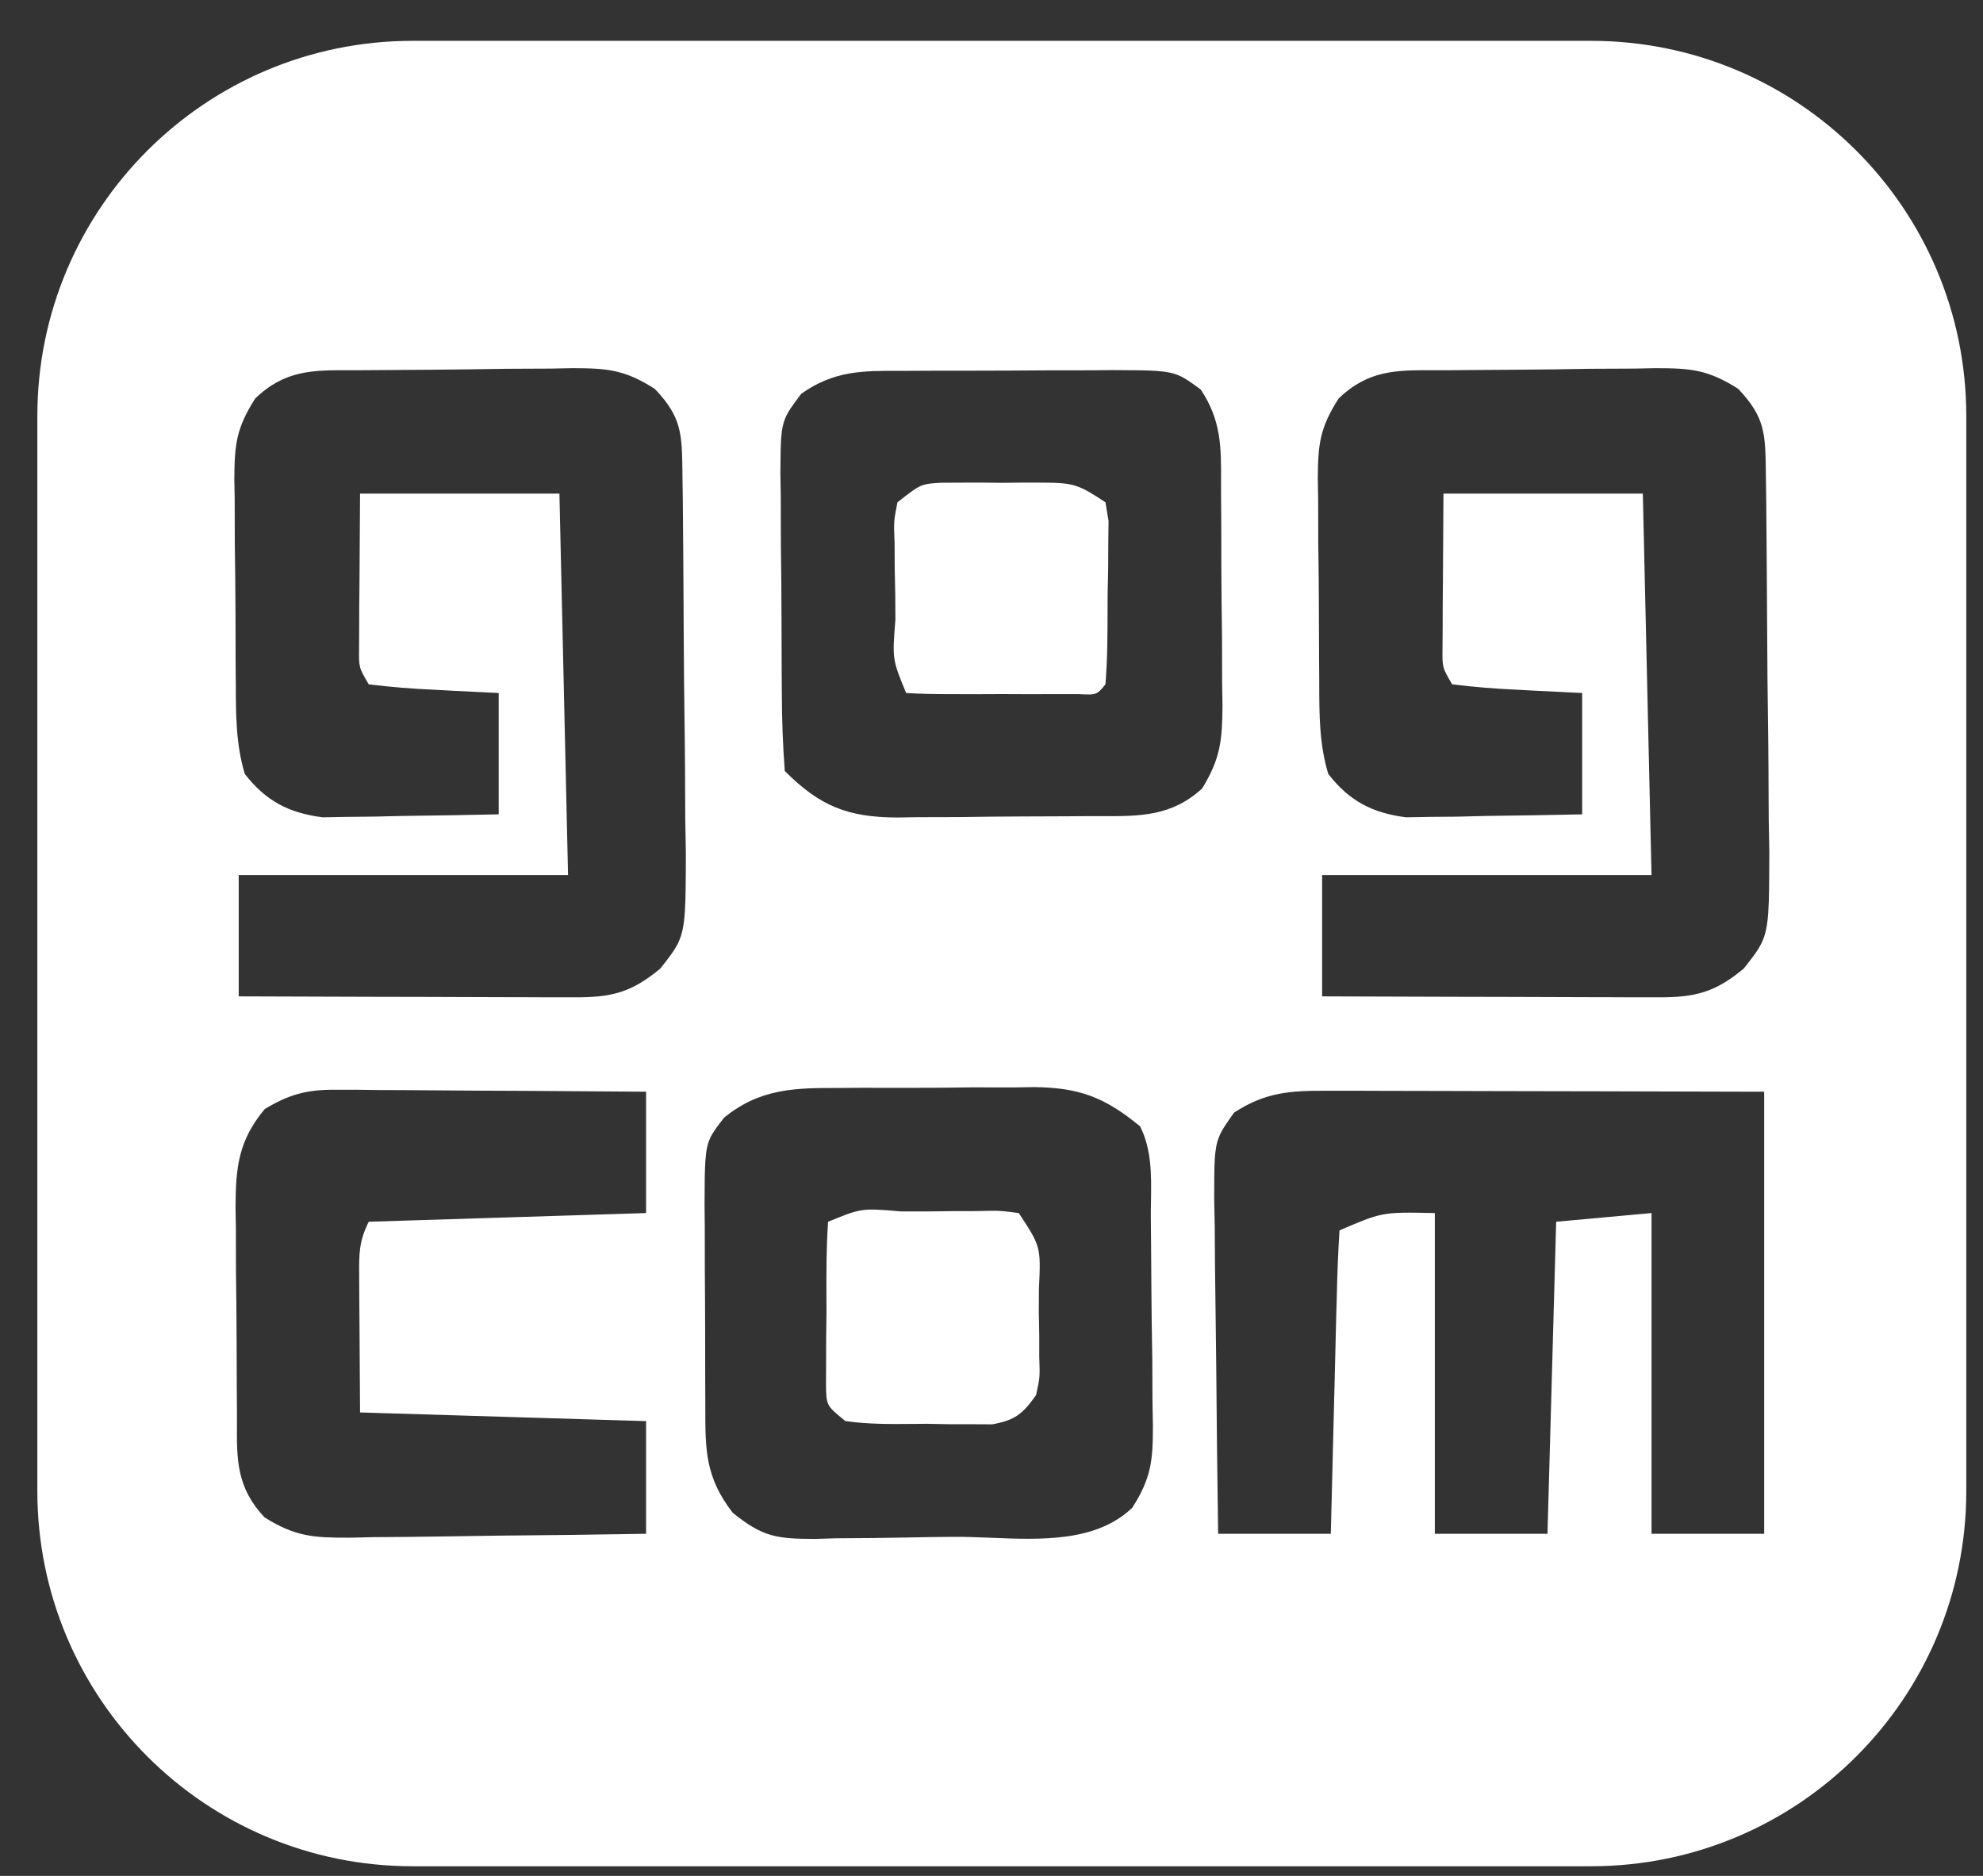 <svg width="37" height="35" viewBox="0 0 37 35" fill="none" xmlns="http://www.w3.org/2000/svg">
<rect x="0" y="0" width="37" height="35" fill="#333333" stroke="none"/>
<path fill-rule="evenodd" clip-rule="evenodd" d="M0.697 7.762C0.697 3.896 3.831 0.762 7.697 0.762H29.688C33.553 0.762 36.688 3.896 36.688 7.762V27.82C36.688 31.686 33.553 34.82 29.688 34.82H7.697C3.831 34.82 0.697 31.686 0.697 27.82V7.762ZM27.023 6.908L27.44 6.904C27.731 6.901 28.023 6.9 28.314 6.898C28.759 6.896 29.204 6.889 29.65 6.881C29.933 6.88 30.216 6.878 30.5 6.877L30.902 6.869C31.552 6.871 31.869 6.897 32.431 7.254C32.935 7.782 32.939 8.093 32.948 8.804L32.948 8.814L32.956 9.383C32.963 10.243 32.97 11.104 32.974 11.964C32.976 12.418 32.98 12.872 32.987 13.326C32.997 13.98 32.999 14.634 33.002 15.287L33.013 15.902C33.01 16.936 33.01 17.289 32.875 17.58C32.805 17.731 32.699 17.865 32.538 18.069C31.993 18.525 31.618 18.61 30.93 18.608L30.508 18.608L30.055 18.606L29.589 18.605C29.098 18.604 28.607 18.602 28.116 18.6L27.118 18.598C26.302 18.596 25.485 18.593 24.669 18.59V16.326H30.815L30.653 9.21H26.933L26.923 10.807L26.919 11.31L26.918 11.706L26.915 12.111V12.111C26.913 12.279 26.913 12.365 26.933 12.445C26.955 12.53 27.001 12.608 27.095 12.768C27.508 12.819 27.904 12.851 28.318 12.869L28.667 12.888C28.951 12.903 29.236 12.917 29.521 12.93V15.194C28.918 15.207 28.315 15.217 27.712 15.224L27.195 15.237L26.694 15.241L26.235 15.249C25.605 15.169 25.177 14.945 24.784 14.441C24.617 13.89 24.616 13.341 24.615 12.773L24.615 12.683L24.612 12.278C24.61 11.996 24.609 11.714 24.609 11.432C24.609 11.001 24.603 10.571 24.597 10.14C24.596 9.866 24.595 9.591 24.595 9.317L24.588 8.928C24.593 8.29 24.624 7.987 24.977 7.435C25.529 6.903 26.058 6.905 26.743 6.908C26.833 6.908 26.926 6.908 27.023 6.908ZM7.224 6.904L6.807 6.907C6.711 6.908 6.618 6.908 6.527 6.908C5.842 6.905 5.313 6.903 4.762 7.435C4.409 7.987 4.377 8.29 4.372 8.928L4.379 9.317C4.38 9.591 4.38 9.866 4.381 10.14C4.387 10.571 4.393 11.001 4.394 11.432C4.394 11.714 4.395 11.996 4.396 12.278L4.399 12.683L4.4 12.772C4.401 13.341 4.402 13.89 4.568 14.441C4.961 14.945 5.389 15.169 6.019 15.249L6.478 15.241L6.979 15.236L7.496 15.224C8.099 15.217 8.702 15.207 9.305 15.194V12.93C9.021 12.917 8.736 12.903 8.451 12.888L8.103 12.869C7.689 12.851 7.292 12.819 6.88 12.768C6.786 12.608 6.74 12.529 6.718 12.445C6.697 12.365 6.698 12.279 6.7 12.111L6.702 11.705L6.703 11.31L6.708 10.807L6.718 9.21H10.438L10.599 16.326H4.454V18.59C5.27 18.593 6.086 18.596 6.902 18.598L7.9 18.6C8.392 18.602 8.883 18.604 9.374 18.605L9.839 18.606L10.293 18.608L10.714 18.608C11.403 18.61 11.777 18.525 12.322 18.069C12.483 17.865 12.589 17.731 12.659 17.58C12.794 17.289 12.795 16.936 12.797 15.902L12.786 15.287C12.784 14.633 12.781 13.98 12.771 13.326C12.765 12.872 12.76 12.418 12.758 11.964C12.755 11.104 12.748 10.243 12.741 9.383L12.733 8.814L12.733 8.804C12.724 8.093 12.72 7.781 12.216 7.254C11.653 6.897 11.336 6.871 10.686 6.869L10.284 6.877C10.001 6.878 9.717 6.88 9.434 6.881C8.989 6.888 8.544 6.895 8.099 6.898C7.807 6.9 7.516 6.901 7.224 6.904ZM24.747 20.351L25.296 20.351L25.889 20.353L26.496 20.354C27.028 20.355 27.56 20.356 28.092 20.358C28.601 20.36 29.11 20.36 29.619 20.361L29.721 20.361C30.732 20.363 31.743 20.366 32.753 20.369H32.753H32.753H32.753L32.917 20.369V28.617H30.815V22.633L29.036 22.795L28.874 28.617H26.772V22.633C26.258 22.622 26.014 22.617 25.782 22.664C25.573 22.707 25.373 22.793 24.993 22.957C24.967 23.376 24.951 23.791 24.942 24.211L24.931 24.591C24.921 24.993 24.911 25.395 24.902 25.797L24.881 26.613C24.863 27.281 24.847 27.949 24.831 28.617H22.729C22.713 27.569 22.701 26.522 22.693 25.474C22.69 25.118 22.685 24.761 22.68 24.405C22.672 23.893 22.668 23.381 22.665 22.868L22.655 22.385V22.385V22.385V22.385C22.655 21.699 22.655 21.439 22.744 21.215C22.798 21.079 22.886 20.956 23.026 20.759C23.608 20.379 24.069 20.349 24.747 20.351ZM16.065 20.296L15.673 20.299C14.84 20.296 14.181 20.305 13.51 20.854C13.385 21.014 13.304 21.119 13.25 21.236C13.15 21.455 13.149 21.72 13.146 22.478L13.15 22.862C13.15 23.131 13.15 23.4 13.151 23.669C13.154 24.093 13.157 24.516 13.157 24.939C13.157 25.216 13.157 25.494 13.158 25.771L13.16 26.167L13.16 26.27C13.16 27.058 13.16 27.564 13.673 28.227C14.24 28.683 14.5 28.71 15.202 28.713L15.605 28.701C16.035 28.699 16.465 28.696 16.895 28.687C17.193 28.68 17.492 28.676 17.79 28.674C18.011 28.672 18.243 28.682 18.481 28.691C19.429 28.73 20.456 28.772 21.127 28.131C21.484 27.569 21.51 27.252 21.512 26.602L21.504 26.199C21.503 25.916 21.501 25.633 21.5 25.349C21.492 24.904 21.485 24.459 21.483 24.014C21.481 23.722 21.48 23.431 21.477 23.139L21.473 22.722C21.472 22.614 21.474 22.506 21.476 22.399V22.399V22.399C21.483 21.922 21.49 21.449 21.273 21.016C20.61 20.468 20.135 20.294 19.301 20.283L18.927 20.289C18.662 20.288 18.396 20.288 18.13 20.288C17.714 20.294 17.299 20.298 16.883 20.297C16.61 20.296 16.338 20.295 16.065 20.296ZM15.42 24.184C15.419 23.721 15.418 23.257 15.451 22.795C15.752 22.672 15.909 22.608 16.072 22.582C16.249 22.554 16.434 22.57 16.819 22.603L17.301 22.603L17.781 22.597L18.24 22.596C18.459 22.59 18.561 22.588 18.663 22.594C18.752 22.599 18.841 22.611 19.009 22.633C19.21 22.938 19.313 23.095 19.362 23.267C19.413 23.448 19.404 23.646 19.385 24.053L19.383 24.483L19.391 24.91L19.391 25.321L19.391 25.321L19.391 25.321C19.398 25.513 19.401 25.606 19.393 25.697C19.385 25.782 19.367 25.866 19.332 26.029L19.332 26.029L19.332 26.029C19.082 26.381 18.942 26.497 18.515 26.575L18.139 26.573L17.728 26.573L17.301 26.565C17.218 26.565 17.135 26.566 17.052 26.567C16.625 26.571 16.198 26.575 15.774 26.514C15.583 26.359 15.494 26.287 15.452 26.194C15.417 26.115 15.415 26.02 15.412 25.845L15.414 25.422L15.415 24.963L15.421 24.483C15.421 24.383 15.421 24.284 15.42 24.184ZM16.966 6.919L17.373 6.917C17.658 6.916 17.943 6.916 18.227 6.916C18.663 6.916 19.098 6.913 19.533 6.91C19.809 6.909 20.086 6.909 20.362 6.909L20.756 6.905C21.507 6.908 21.773 6.909 21.998 7.006C22.122 7.06 22.233 7.142 22.405 7.269L22.405 7.269C22.788 7.843 22.786 8.346 22.783 8.981C22.783 9.049 22.783 9.118 22.783 9.189L22.786 9.616C22.788 9.914 22.789 10.212 22.788 10.511C22.789 10.966 22.795 11.421 22.801 11.877C22.802 12.167 22.803 12.457 22.803 12.747L22.81 13.158C22.805 13.808 22.777 14.144 22.431 14.71C21.864 15.233 21.262 15.23 20.558 15.227C20.475 15.227 20.39 15.226 20.304 15.227L19.92 15.23C19.652 15.231 19.385 15.232 19.117 15.233C18.708 15.234 18.3 15.239 17.892 15.245C17.631 15.245 17.37 15.246 17.11 15.247L16.741 15.253C15.81 15.249 15.294 15.037 14.643 14.385C14.606 13.894 14.589 13.418 14.588 12.926L14.585 12.486C14.583 12.179 14.582 11.871 14.582 11.563C14.582 11.093 14.576 10.623 14.57 10.153C14.569 9.854 14.568 9.556 14.568 9.257L14.561 8.831C14.565 8.246 14.567 8.011 14.649 7.809C14.705 7.672 14.797 7.551 14.95 7.347C15.561 6.915 16.093 6.917 16.791 6.919C16.848 6.919 16.907 6.919 16.966 6.919ZM16.745 9.372C16.712 9.539 16.695 9.628 16.687 9.718C16.679 9.82 16.683 9.922 16.692 10.141L16.694 10.6L16.704 11.08L16.707 11.562C16.648 12.301 16.648 12.301 16.907 12.93C17.169 12.946 17.432 12.951 17.695 12.951L18.178 12.952L18.686 12.95L19.194 12.952L19.676 12.951L20.122 12.951C20.311 12.96 20.395 12.964 20.461 12.932C20.513 12.906 20.553 12.857 20.626 12.768C20.664 12.3 20.665 11.831 20.666 11.361C20.666 11.267 20.666 11.174 20.667 11.08L20.677 10.6L20.679 10.141L20.684 9.718L20.626 9.372C20.133 9.043 20.029 9.007 19.474 9.005L19.087 9.004L18.686 9.008L18.284 9.004L17.897 9.005L17.545 9.007C17.395 9.017 17.306 9.023 17.224 9.05C17.106 9.089 17.001 9.171 16.745 9.372ZM6.646 20.332L6.253 20.332C5.726 20.329 5.393 20.419 4.939 20.693C4.447 21.284 4.398 21.782 4.395 22.521L4.401 22.913C4.402 23.189 4.402 23.465 4.403 23.741C4.409 24.174 4.414 24.608 4.415 25.041C4.416 25.325 4.417 25.609 4.418 25.893L4.421 26.299C4.422 26.387 4.421 26.473 4.421 26.556C4.417 27.238 4.414 27.755 4.935 28.31C5.515 28.674 5.857 28.691 6.527 28.69L6.954 28.68C7.409 28.677 7.863 28.674 8.318 28.666C8.634 28.66 8.95 28.656 9.266 28.652C10.196 28.645 11.126 28.633 12.055 28.617V26.515L6.718 26.353L6.708 24.756L6.704 24.253L6.702 23.858C6.702 23.833 6.702 23.809 6.702 23.785C6.699 23.397 6.697 23.161 6.88 22.795L12.055 22.633V20.369C11.299 20.363 10.543 20.357 9.787 20.353C9.478 20.352 9.17 20.351 8.861 20.349C8.406 20.345 7.951 20.341 7.497 20.339L7.064 20.338L6.646 20.332Z" fill="white"/>
</svg>
